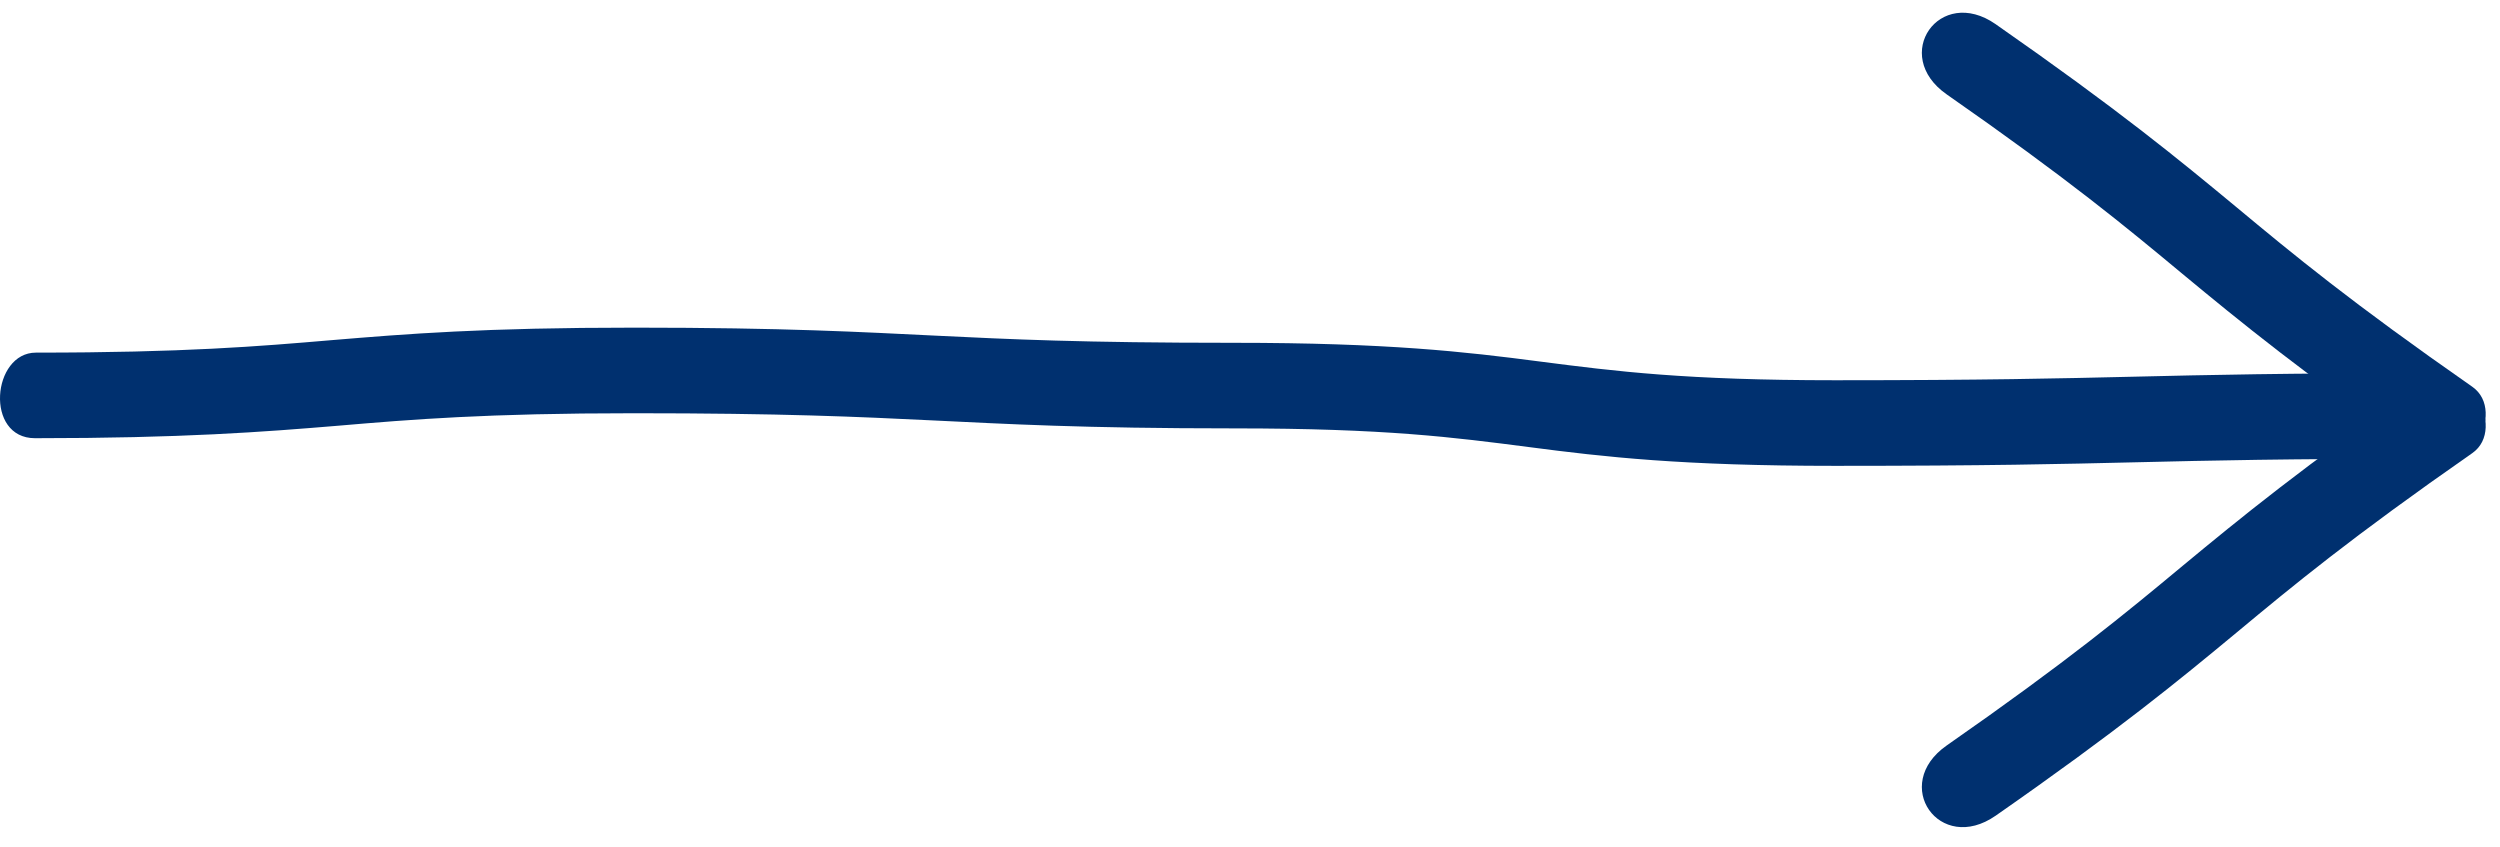 <svg width="121" height="41" viewBox="0 0 121 41" fill="none" xmlns="http://www.w3.org/2000/svg">
<path d="M30.735 15.858C23.399 15.858 19.689 16.16 16.064 16.462C12.525 16.764 8.901 17.067 1.737 17.067C-0.384 17.067 -0.75 21.209 1.694 21.209C8.814 21.209 12.741 20.907 16.366 20.605C19.904 20.303 23.529 20.001 30.692 20.001C37.855 20.001 41.566 20.173 45.105 20.346C48.686 20.519 52.397 20.734 59.733 20.734C67.069 20.734 70.348 21.166 74.016 21.64C77.641 22.115 81.395 22.547 88.817 22.547C96.239 22.547 99.734 22.46 103.402 22.374C107.027 22.288 110.652 22.201 117.858 22.201C119.023 22.201 119.929 21.252 119.929 20.13C119.929 19.008 118.98 18.059 117.858 18.059C110.565 18.059 106.941 18.145 103.273 18.232C99.648 18.318 96.023 18.404 88.817 18.404C81.611 18.404 78.202 17.973 74.534 17.498C70.909 17.023 67.155 16.592 59.733 16.592C52.311 16.592 48.859 16.419 45.32 16.247C41.739 16.074 38.028 15.858 30.692 15.858H30.735Z" fill="#00306F"/>
<path d="M96.555 39.504C102.573 35.31 105.445 32.94 108.246 30.62C110.977 28.349 113.778 26.029 119.655 21.934C121.396 20.721 119.328 17.112 117.322 18.51C111.48 22.581 108.431 25.074 105.63 27.394C102.9 29.665 100.099 31.985 94.222 36.08C91.498 37.978 93.877 41.369 96.59 39.479L96.555 39.504Z" fill="#00306F"/>
<path d="M96.555 1.146C102.573 5.34 105.445 7.709 108.246 10.029C110.977 12.3 113.778 14.62 119.655 18.716C121.396 19.929 119.328 23.537 117.322 22.139C111.48 18.068 108.431 15.575 105.63 13.255C102.9 10.985 100.099 8.664 94.222 4.569C91.498 2.671 93.877 -0.72 96.59 1.17L96.555 1.146Z" fill="#00306F"/>
</svg>
